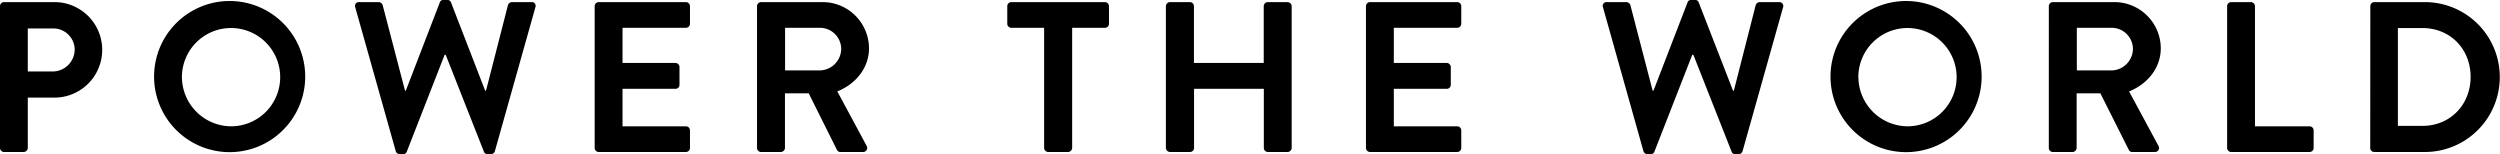 <svg data-name="レイヤー 1" xmlns="http://www.w3.org/2000/svg" viewBox="0 0 1296.24 79.92"><path data-name="POWER THE WORLD" d="M0 76.7a2.11 2.11 0 002.11 2.11H12.3a2.19 2.19 0 002.11-2.11V50.61h13.88a24.76 24.76 0 00-.11-49.52H2.09A2.12 2.12 0 000 3.21zm14.41-39.64v-22.3h12.88a11.06 11.06 0 0111.43 10.69v.08a11.43 11.43 0 01-11.34 11.53h-13zm65.48 3a39.18 39.18 0 100-.71c-.01.24-.01.48 0 .71zm14.43 0a25.48 25.48 0 1125.53 25.43h-.11a25.69 25.69 0 01-25.42-25.43zm110.87 38.3a2.14 2.14 0 002 1.56H209a1.9 1.9 0 001.89-1.22l19.65-50.29h.55l19.84 50.29a1.9 1.9 0 001.89 1.22h1.78a2.12 2.12 0 002-1.56l21-74.59a2 2 0 00-1.05-2.54 2.06 2.06 0 00-.95-.14h-10.23a2.29 2.29 0 00-2 1.57L252 47h-.45L233.83 1.22A1.78 1.78 0 00231.94 0h-2a1.78 1.78 0 00-1.89 1.23L210.41 47H210L198.41 2.66a2.29 2.29 0 00-2-1.57H186.2a2 2 0 00-2.14 1.72 2 2 0 00.14 1zm103.15-1.66a2.12 2.12 0 002.11 2.11h45.19a2.12 2.12 0 002.11-2.11v-9.1a2.11 2.11 0 00-2.09-2.11h-32.88V46.06h27.42a2.1 2.1 0 002.11-2.06v-9.26a2.2 2.2 0 00-2.11-2.12h-27.42V14.41h32.86a2.1 2.1 0 002.11-2.09V3.21a2.13 2.13 0 00-2.11-2.12h-45.19a2.13 2.13 0 00-2.11 2.12v73.48zm84.17 0a2.12 2.12 0 002.11 2.11h10.22A2.19 2.19 0 00407 76.7V48.39h12.32L434 77.8a1.89 1.89 0 001.78 1h11.66a2.09 2.09 0 001.88-3.22L434.15 47.4c9.65-3.9 16.43-12.23 16.43-22.42a24.07 24.07 0 00-24.21-23.89h-31.75a2.13 2.13 0 00-2.11 2.12zm14.55-40.19v-22.1h18.1a11.05 11.05 0 0111 10.78 11.3 11.3 0 01-11 11.32zM541.37 76.7a2.19 2.19 0 002.11 2.11h10.32a2.19 2.19 0 002.11-2.11V14.41h17a2.09 2.09 0 002.09-2.09V3.21a2.12 2.12 0 00-2.11-2.12h-48.51a2.12 2.12 0 00-2.11 2.12v9.1a2.1 2.1 0 002.1 2.1h17V76.7zm63.15 0a2.19 2.19 0 002.11 2.11H617a2.1 2.1 0 002.11-2.11V46.06h36.18V76.7a2.12 2.12 0 002.11 2.11h10.22a2.19 2.19 0 002.11-2.11V3.21a2.2 2.2 0 00-2.11-2.12h-10.27a2.13 2.13 0 00-2.11 2.12v29.41h-36.19V3.21a2.12 2.12 0 00-2.11-2.12h-10.32a2.2 2.2 0 00-2.11 2.12V76.7zm103.74 0a2.11 2.11 0 002.11 2.11h45.19a2.11 2.11 0 002.1-2.11v-9.1a2.11 2.11 0 00-2.09-2.11h-32.88V46.06h27.42a2.1 2.1 0 002.12-2.1v-9.22a2.21 2.21 0 00-2.12-2.12h-27.42V14.41h32.87a2.1 2.1 0 002.1-2.1v-9.1a2.12 2.12 0 00-2.1-2.12h-45.2a2.12 2.12 0 00-2.11 2.12v73.48zm143.85 1.66a2.13 2.13 0 002 1.56h1.78a1.9 1.9 0 001.89-1.22l19.65-50.29h.57l19.85 50.29a1.89 1.89 0 001.89 1.22h1.78a2.13 2.13 0 002-1.56l21-74.59a2 2 0 00-2-2.68h-10.2a2.31 2.31 0 00-2 1.57L899 47h-.44l-17.8-45.78A1.78 1.78 0 00878.87 0h-2A1.78 1.78 0 00875 1.22L857.33 47h-.45L845.35 2.66a2.31 2.31 0 00-2-1.57h-10.21A2 2 0 00831 2.83a2 2 0 00.14.94zm97-38.3a39.18 39.18 0 100-.71v.71zm14.43 0a25.48 25.48 0 1125.53 25.43H989a25.69 25.69 0 01-25.43-25.43zm98.76 36.64a2.1 2.1 0 002.1 2.11h10.21a2.19 2.19 0 002.12-2.11V48.39h12.31l14.78 29.41a1.85 1.85 0 001.77 1h11.65a2.09 2.09 0 001.89-3.22l-15.2-28.18c9.66-3.9 16.43-12.23 16.43-22.42a24.06 24.06 0 00-24.2-23.89h-31.75a2.11 2.11 0 00-2.1 2.12zm14.53-40.19v-22.1h18.09a11.05 11.05 0 0111 10.78 11.31 11.31 0 01-11 11.32zm77.93 40.19a2.11 2.11 0 002.11 2.11h40.64a2.11 2.11 0 002.1-2.11v-9.1a2.11 2.11 0 00-2.09-2.11h-28.32V3.21a2.2 2.2 0 00-2.11-2.12h-10.22a2.12 2.12 0 00-2.11 2.12v73.48zm74.2 0a2.1 2.1 0 002 2.11h26.31a38.86 38.86 0 000-77.72H1231a2.1 2.1 0 00-2 2.12zm14.33-11.43V14.54H1256c14.43 0 25 10.87 25 25.3s-10.54 25.43-25 25.43z" fill-rule="evenodd"/></svg>